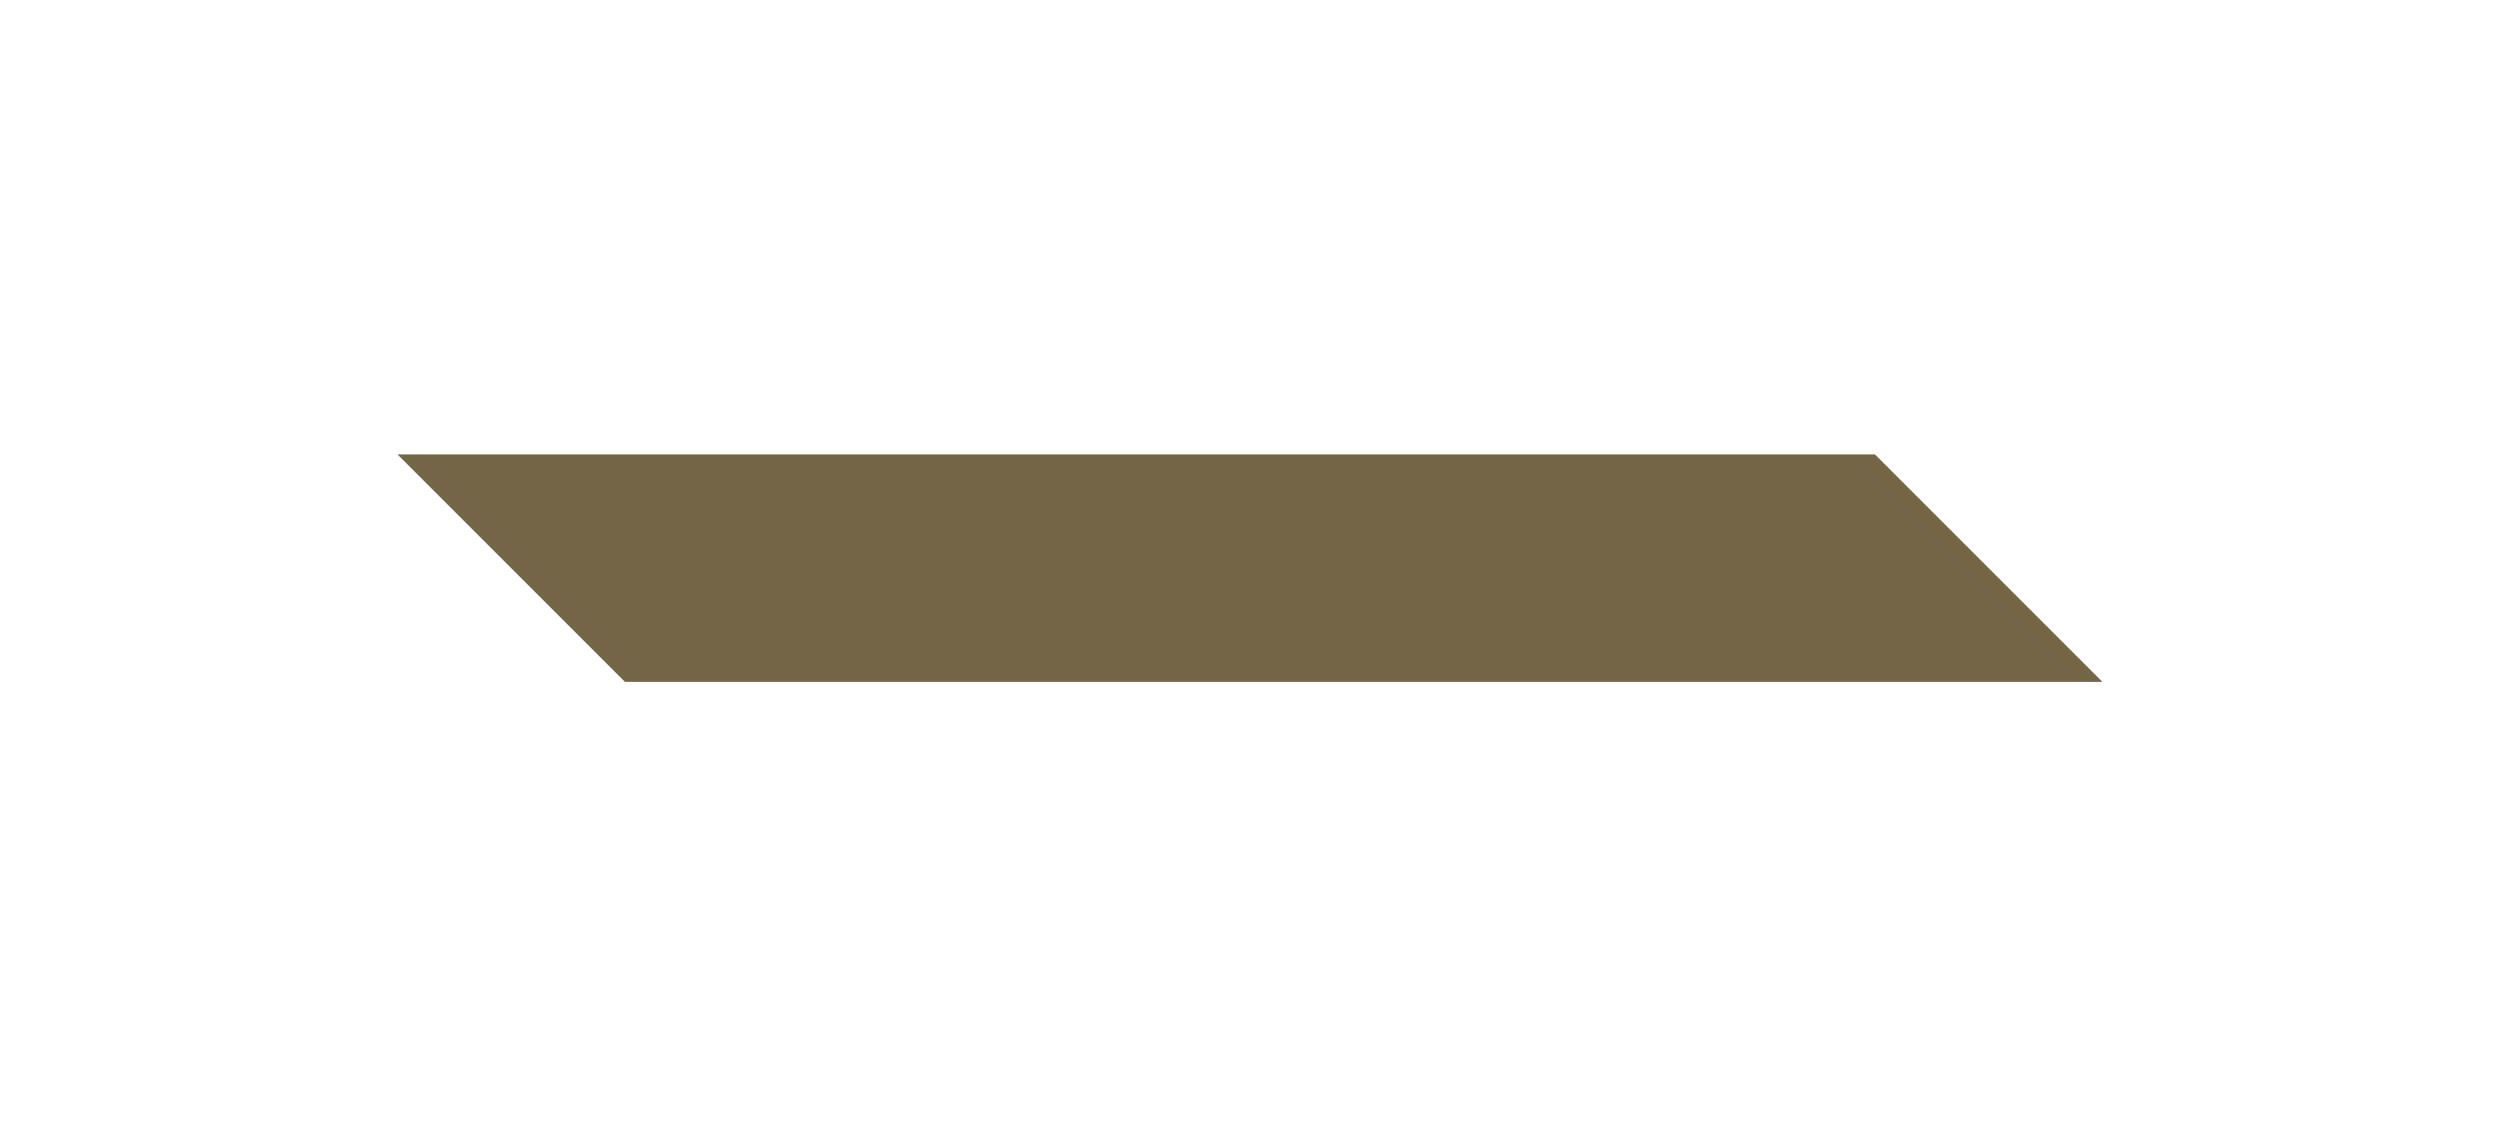 <?xml version="1.0" encoding="UTF-8"?>
<svg width="44px" height="20px" viewBox="0 0 44 20" version="1.1" xmlns="http://www.w3.org/2000/svg"
     xmlns:xlink="http://www.w3.org/1999/xlink">
    <title>矩形</title>
    <defs>
        <polygon id="path-1" points="84 0 110 0 106 4 80 4"></polygon>
        <filter x="-40.0%" y="-300.0%" width="180.0%" height="700.0%" filterUnits="objectBoundingBox" id="filter-2">
            <feOffset dx="0" dy="0" in="SourceAlpha" result="shadowOffsetOuter1"></feOffset>
            <feGaussianBlur stdDeviation="4" in="shadowOffsetOuter1" result="shadowBlurOuter1"></feGaussianBlur>
            <feColorMatrix values="0 0 0 0 1   0 0 0 0 0.76   0 0 0 0 0.291  0 0 0 1 0" type="matrix"
                           in="shadowBlurOuter1"></feColorMatrix>
        </filter>
        <filter x="-33.3%" y="-250.0%" width="166.7%" height="600.0%" filterUnits="objectBoundingBox" id="filter-3">
            <feGaussianBlur stdDeviation="2" in="SourceAlpha" result="shadowBlurInner1"></feGaussianBlur>
            <feOffset dx="0" dy="0" in="shadowBlurInner1" result="shadowOffsetInner1"></feOffset>
            <feComposite in="shadowOffsetInner1" in2="SourceAlpha" operator="arithmetic" k2="-1" k3="1"
                         result="shadowInnerInner1"></feComposite>
            <feColorMatrix values="0 0 0 0 1   0 0 0 0 0.98   0 0 0 0 0.908  0 0 0 1 0" type="matrix"
                           in="shadowInnerInner1"></feColorMatrix>
        </filter>
    </defs>
    <g id="页面-1" stroke="none" stroke-width="1" fill="none" fill-rule="evenodd">
        <g id="折线图" transform="translate(-508, -76)">
            <g id="矩形"
               transform="translate(570, 86) scale(-1, 1) translate(-570, -86) translate(515, 84)">
                <use fill="black" fill-opacity=".4" filter="url(#filter-2)" xlink:href="#path-1"></use>
                <use fill="#FFC143" fill-opacity=".4" fill-rule="evenodd" xlink:href="#path-1"></use>
                <use fill="black" fill-opacity=".4" filter="url(#filter-3)" xlink:href="#path-1"></use>
            </g>
        </g>
    </g>
</svg>
